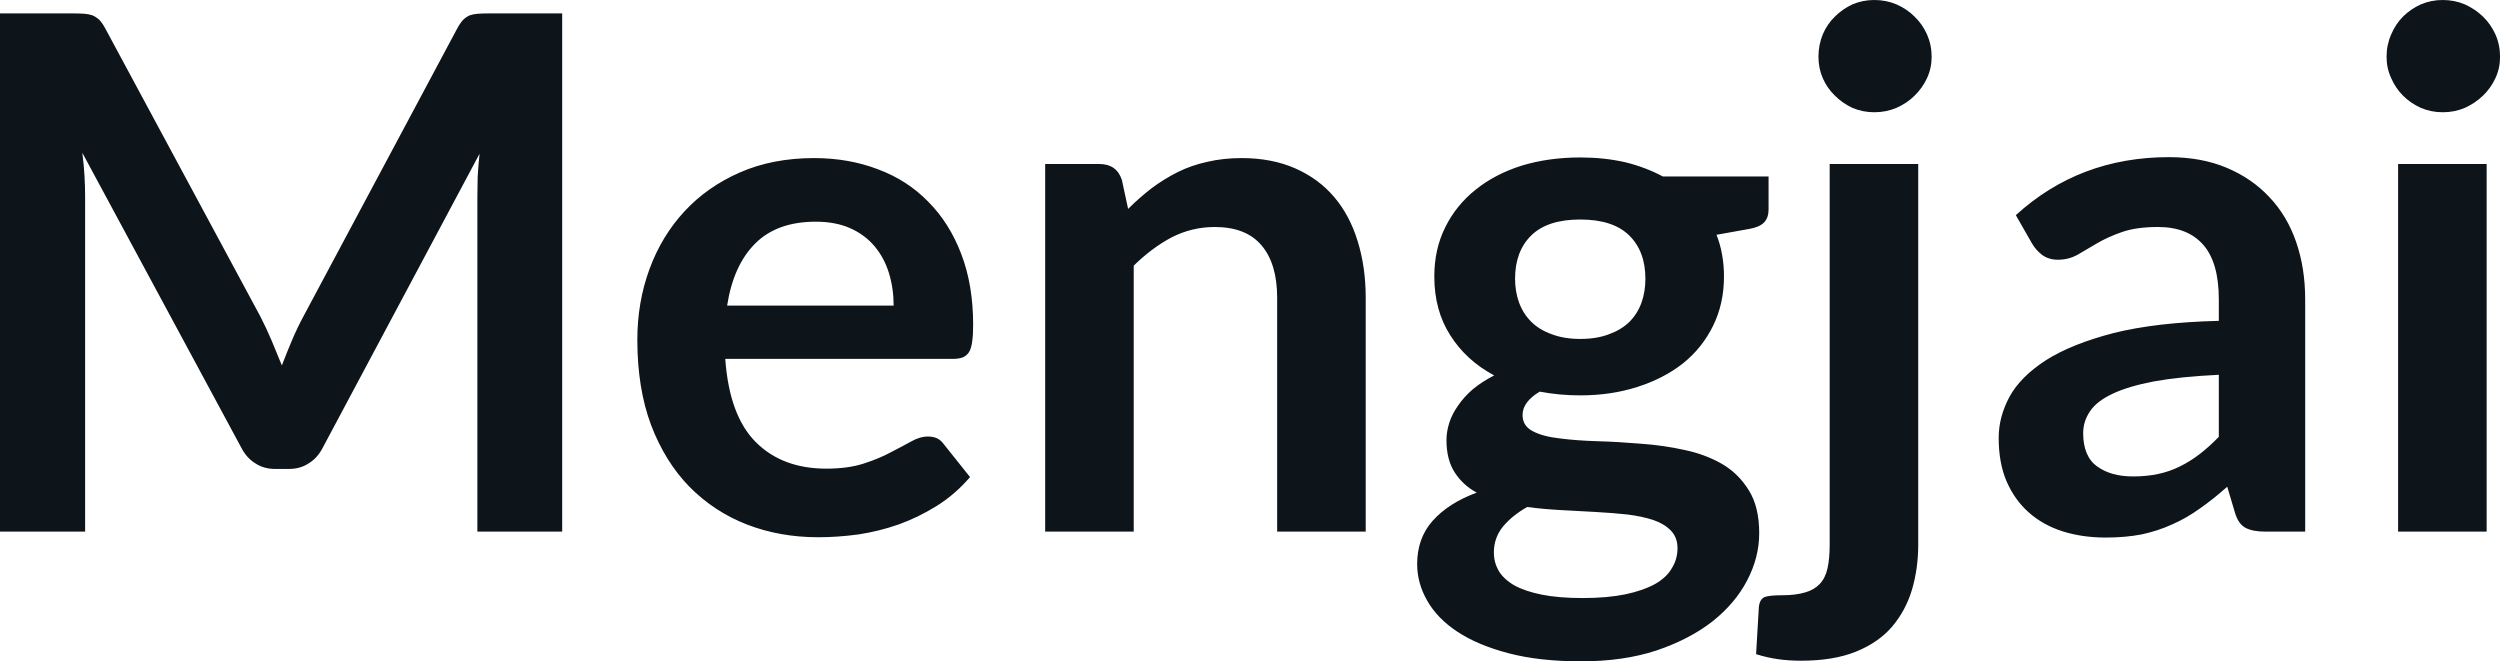 <svg fill="#0d141a" viewBox="0 0 80.178 21.206" height="100%" width="100%" xmlns="http://www.w3.org/2000/svg"><path preserveAspectRatio="none" d="M8.35 10.15L8.35 10.15Q8.54 10.52 8.71 10.92Q8.88 11.32 9.04 11.72L9.04 11.72Q9.20 11.30 9.37 10.90Q9.54 10.50 9.74 10.13L9.74 10.13L14.66 0.92Q14.75 0.75 14.85 0.64Q14.95 0.54 15.07 0.49Q15.19 0.45 15.34 0.44Q15.49 0.43 15.70 0.43L15.70 0.43L18.03 0.43L18.03 17.05L15.31 17.05L15.31 6.31Q15.31 6.01 15.32 5.66Q15.34 5.30 15.38 4.93L15.38 4.93L10.35 14.36Q10.18 14.69 9.90 14.86Q9.63 15.04 9.26 15.04L9.26 15.04L8.83 15.04Q8.46 15.04 8.19 14.86Q7.91 14.69 7.74 14.36L7.74 14.36L2.64 4.90Q2.69 5.28 2.71 5.64Q2.73 6.00 2.73 6.31L2.73 6.31L2.73 17.05L0 17.05L0 0.43L2.33 0.43Q2.54 0.43 2.69 0.44Q2.84 0.45 2.96 0.49Q3.08 0.54 3.19 0.64Q3.29 0.75 3.38 0.92L3.38 0.92L8.35 10.15ZM26.11 5.07L26.11 5.07Q27.22 5.07 28.16 5.43Q29.10 5.78 29.77 6.47Q30.45 7.15 30.83 8.15Q31.21 9.14 31.21 10.42L31.21 10.42Q31.21 10.74 31.18 10.95Q31.15 11.17 31.08 11.29Q31.00 11.41 30.88 11.46Q30.75 11.51 30.56 11.51L30.56 11.51L23.26 11.51Q23.39 13.33 24.24 14.18Q25.09 15.03 26.50 15.03L26.50 15.03Q27.19 15.03 27.69 14.87Q28.19 14.71 28.56 14.51Q28.93 14.32 29.22 14.16Q29.50 14.00 29.76 14.00L29.76 14.00Q29.93 14.00 30.06 14.06Q30.19 14.13 30.28 14.26L30.28 14.26L31.11 15.30Q30.64 15.85 30.05 16.22Q29.46 16.59 28.82 16.82Q28.19 17.04 27.53 17.14Q26.86 17.23 26.24 17.23L26.24 17.23Q25.01 17.23 23.95 16.82Q22.90 16.41 22.11 15.61Q21.33 14.81 20.88 13.63Q20.44 12.45 20.44 10.90L20.44 10.90Q20.44 9.69 20.83 8.63Q21.22 7.57 21.95 6.78Q22.68 5.99 23.73 5.53Q24.78 5.07 26.11 5.07ZM26.16 7.11L26.16 7.11Q24.92 7.11 24.22 7.81Q23.52 8.51 23.32 9.80L23.32 9.80L28.66 9.80Q28.66 9.25 28.51 8.76Q28.36 8.27 28.05 7.90Q27.74 7.53 27.27 7.32Q26.80 7.11 26.16 7.11ZM36.36 17.05L33.52 17.05L33.52 5.26L35.26 5.26Q35.81 5.26 35.98 5.77L35.98 5.77L36.18 6.70Q36.54 6.34 36.93 6.04Q37.33 5.74 37.77 5.52Q38.21 5.30 38.72 5.19Q39.23 5.07 39.82 5.07L39.82 5.07Q40.79 5.07 41.54 5.40Q42.29 5.73 42.79 6.32Q43.29 6.91 43.54 7.73Q43.80 8.56 43.80 9.55L43.80 9.55L43.80 17.05L40.96 17.05L40.96 9.55Q40.96 8.46 40.46 7.87Q39.96 7.28 38.96 7.28L38.96 7.28Q38.23 7.28 37.58 7.61Q36.94 7.95 36.36 8.52L36.36 8.52L36.36 17.05ZM50.68 5.05L50.68 5.05Q51.44 5.05 52.11 5.20Q52.77 5.36 53.33 5.66L53.33 5.66L56.72 5.66L56.72 6.72Q56.72 6.98 56.58 7.13Q56.44 7.28 56.11 7.34L56.11 7.34L55.05 7.53Q55.17 7.83 55.23 8.17Q55.29 8.50 55.29 8.87L55.29 8.87Q55.29 9.74 54.94 10.45Q54.59 11.16 53.98 11.65Q53.36 12.14 52.51 12.41Q51.67 12.68 50.68 12.68L50.68 12.68Q50.01 12.68 49.38 12.56L49.38 12.56Q48.83 12.89 48.83 13.31L48.83 13.31Q48.83 13.66 49.16 13.83Q49.48 14.00 50.02 14.06Q50.55 14.13 51.23 14.15Q51.91 14.17 52.62 14.23Q53.34 14.28 54.02 14.43Q54.69 14.57 55.23 14.88Q55.76 15.19 56.09 15.73Q56.42 16.26 56.42 17.10L56.42 17.10Q56.42 17.88 56.03 18.62Q55.65 19.35 54.92 19.93Q54.19 20.50 53.13 20.86Q52.07 21.21 50.71 21.21L50.71 21.21Q49.37 21.21 48.38 20.95Q47.39 20.69 46.74 20.26Q46.09 19.83 45.77 19.26Q45.45 18.70 45.45 18.09L45.45 18.09Q45.45 17.26 45.95 16.70Q46.46 16.13 47.36 15.80L47.36 15.80Q46.92 15.56 46.66 15.16Q46.39 14.75 46.39 14.11L46.39 14.11Q46.39 13.85 46.48 13.56Q46.57 13.28 46.76 13.01Q46.95 12.73 47.24 12.48Q47.53 12.24 47.92 12.04L47.92 12.04Q47.02 11.56 46.51 10.75Q46 9.95 46 8.87L46 8.87Q46 7.99 46.35 7.29Q46.70 6.58 47.33 6.08Q47.95 5.58 48.81 5.31Q49.67 5.05 50.68 5.05ZM53.80 17.58L53.80 17.58Q53.80 17.24 53.59 17.02Q53.38 16.80 53.03 16.68Q52.67 16.56 52.19 16.50Q51.72 16.45 51.18 16.42Q50.65 16.39 50.08 16.36Q49.51 16.33 48.98 16.26L48.98 16.26Q48.50 16.53 48.20 16.89Q47.91 17.25 47.91 17.72L47.91 17.72Q47.91 18.03 48.06 18.30Q48.22 18.57 48.56 18.77Q48.90 18.96 49.44 19.07Q49.98 19.18 50.76 19.18L50.76 19.18Q51.55 19.18 52.13 19.06Q52.70 18.94 53.08 18.73Q53.45 18.52 53.62 18.22Q53.80 17.93 53.80 17.58ZM50.68 10.87L50.68 10.87Q51.21 10.87 51.60 10.72Q51.99 10.58 52.25 10.33Q52.51 10.07 52.64 9.72Q52.77 9.36 52.77 8.94L52.77 8.94Q52.77 8.06 52.25 7.55Q51.73 7.04 50.68 7.04L50.68 7.04Q49.63 7.04 49.11 7.55Q48.59 8.06 48.59 8.94L48.59 8.94Q48.59 9.35 48.72 9.71Q48.85 10.06 49.11 10.32Q49.37 10.58 49.77 10.72Q50.16 10.87 50.68 10.87ZM58.68 5.26L61.52 5.26L61.52 17.46Q61.52 18.23 61.32 18.91Q61.12 19.58 60.68 20.10Q60.24 20.61 59.52 20.90Q58.80 21.19 57.76 21.19L57.76 21.19Q57.36 21.19 57.02 21.14Q56.67 21.09 56.32 20.98L56.32 20.98L56.41 19.45Q56.44 19.22 56.59 19.15Q56.74 19.09 57.17 19.09L57.17 19.09Q57.59 19.09 57.89 19.00Q58.18 18.92 58.36 18.73Q58.54 18.54 58.61 18.23Q58.68 17.92 58.68 17.46L58.68 17.46L58.68 5.26ZM61.95 1.82L61.95 1.82Q61.95 2.19 61.80 2.51Q61.65 2.83 61.40 3.07Q61.16 3.31 60.82 3.46Q60.49 3.60 60.11 3.60L60.11 3.60Q59.74 3.60 59.41 3.46Q59.09 3.31 58.85 3.07Q58.60 2.83 58.46 2.51Q58.32 2.19 58.32 1.82L58.32 1.82Q58.32 1.44 58.46 1.10Q58.60 0.77 58.85 0.53Q59.09 0.29 59.41 0.14Q59.74 0 60.11 0L60.11 0Q60.49 0 60.82 0.14Q61.16 0.29 61.40 0.53Q61.65 0.77 61.80 1.10Q61.95 1.44 61.95 1.82ZM73.93 9.60L73.93 17.05L72.66 17.05Q72.25 17.05 72.02 16.93Q71.79 16.81 71.68 16.45L71.68 16.45L71.43 15.61Q70.98 16.01 70.55 16.31Q70.12 16.62 69.66 16.82Q69.20 17.03 68.68 17.14Q68.16 17.24 67.53 17.24L67.53 17.24Q66.78 17.24 66.15 17.04Q65.52 16.84 65.06 16.43Q64.61 16.03 64.35 15.43Q64.10 14.84 64.10 14.04L64.10 14.04Q64.10 13.37 64.45 12.72Q64.80 12.08 65.62 11.55Q66.44 11.03 67.79 10.68Q69.15 10.34 71.16 10.29L71.16 10.29L71.16 9.60Q71.16 8.42 70.66 7.85Q70.16 7.28 69.21 7.28L69.21 7.28Q68.52 7.28 68.06 7.44Q67.60 7.60 67.26 7.80Q66.92 8.00 66.63 8.17Q66.34 8.33 66.00 8.33L66.00 8.33Q65.71 8.33 65.50 8.18Q65.30 8.03 65.17 7.81L65.17 7.81L64.65 6.90Q66.69 5.04 69.56 5.04L69.56 5.04Q70.60 5.04 71.41 5.38Q72.22 5.72 72.78 6.32Q73.35 6.92 73.64 7.76Q73.93 8.60 73.93 9.60L73.93 9.60ZM68.41 15.28L68.41 15.28Q68.85 15.28 69.22 15.20Q69.59 15.12 69.91 14.96Q70.24 14.80 70.55 14.56Q70.85 14.33 71.16 14.01L71.16 14.01L71.16 12.02Q69.92 12.08 69.09 12.23Q68.25 12.39 67.75 12.63Q67.24 12.87 67.03 13.19Q66.81 13.51 66.81 13.89L66.81 13.89Q66.81 14.64 67.26 14.96Q67.70 15.28 68.41 15.28ZM76.91 5.26L79.75 5.26L79.75 17.05L76.91 17.05L76.91 5.26ZM80.18 1.82L80.18 1.82Q80.18 2.19 80.03 2.51Q79.88 2.83 79.63 3.07Q79.38 3.31 79.05 3.46Q78.72 3.60 78.34 3.60L78.34 3.60Q77.97 3.60 77.64 3.46Q77.31 3.31 77.07 3.07Q76.83 2.83 76.69 2.51Q76.54 2.19 76.54 1.82L76.54 1.82Q76.54 1.44 76.69 1.10Q76.83 0.77 77.07 0.53Q77.31 0.29 77.64 0.14Q77.97 0 78.34 0L78.34 0Q78.72 0 79.05 0.14Q79.38 0.29 79.63 0.53Q79.88 0.77 80.03 1.10Q80.18 1.44 80.18 1.82Z"></path></svg>
